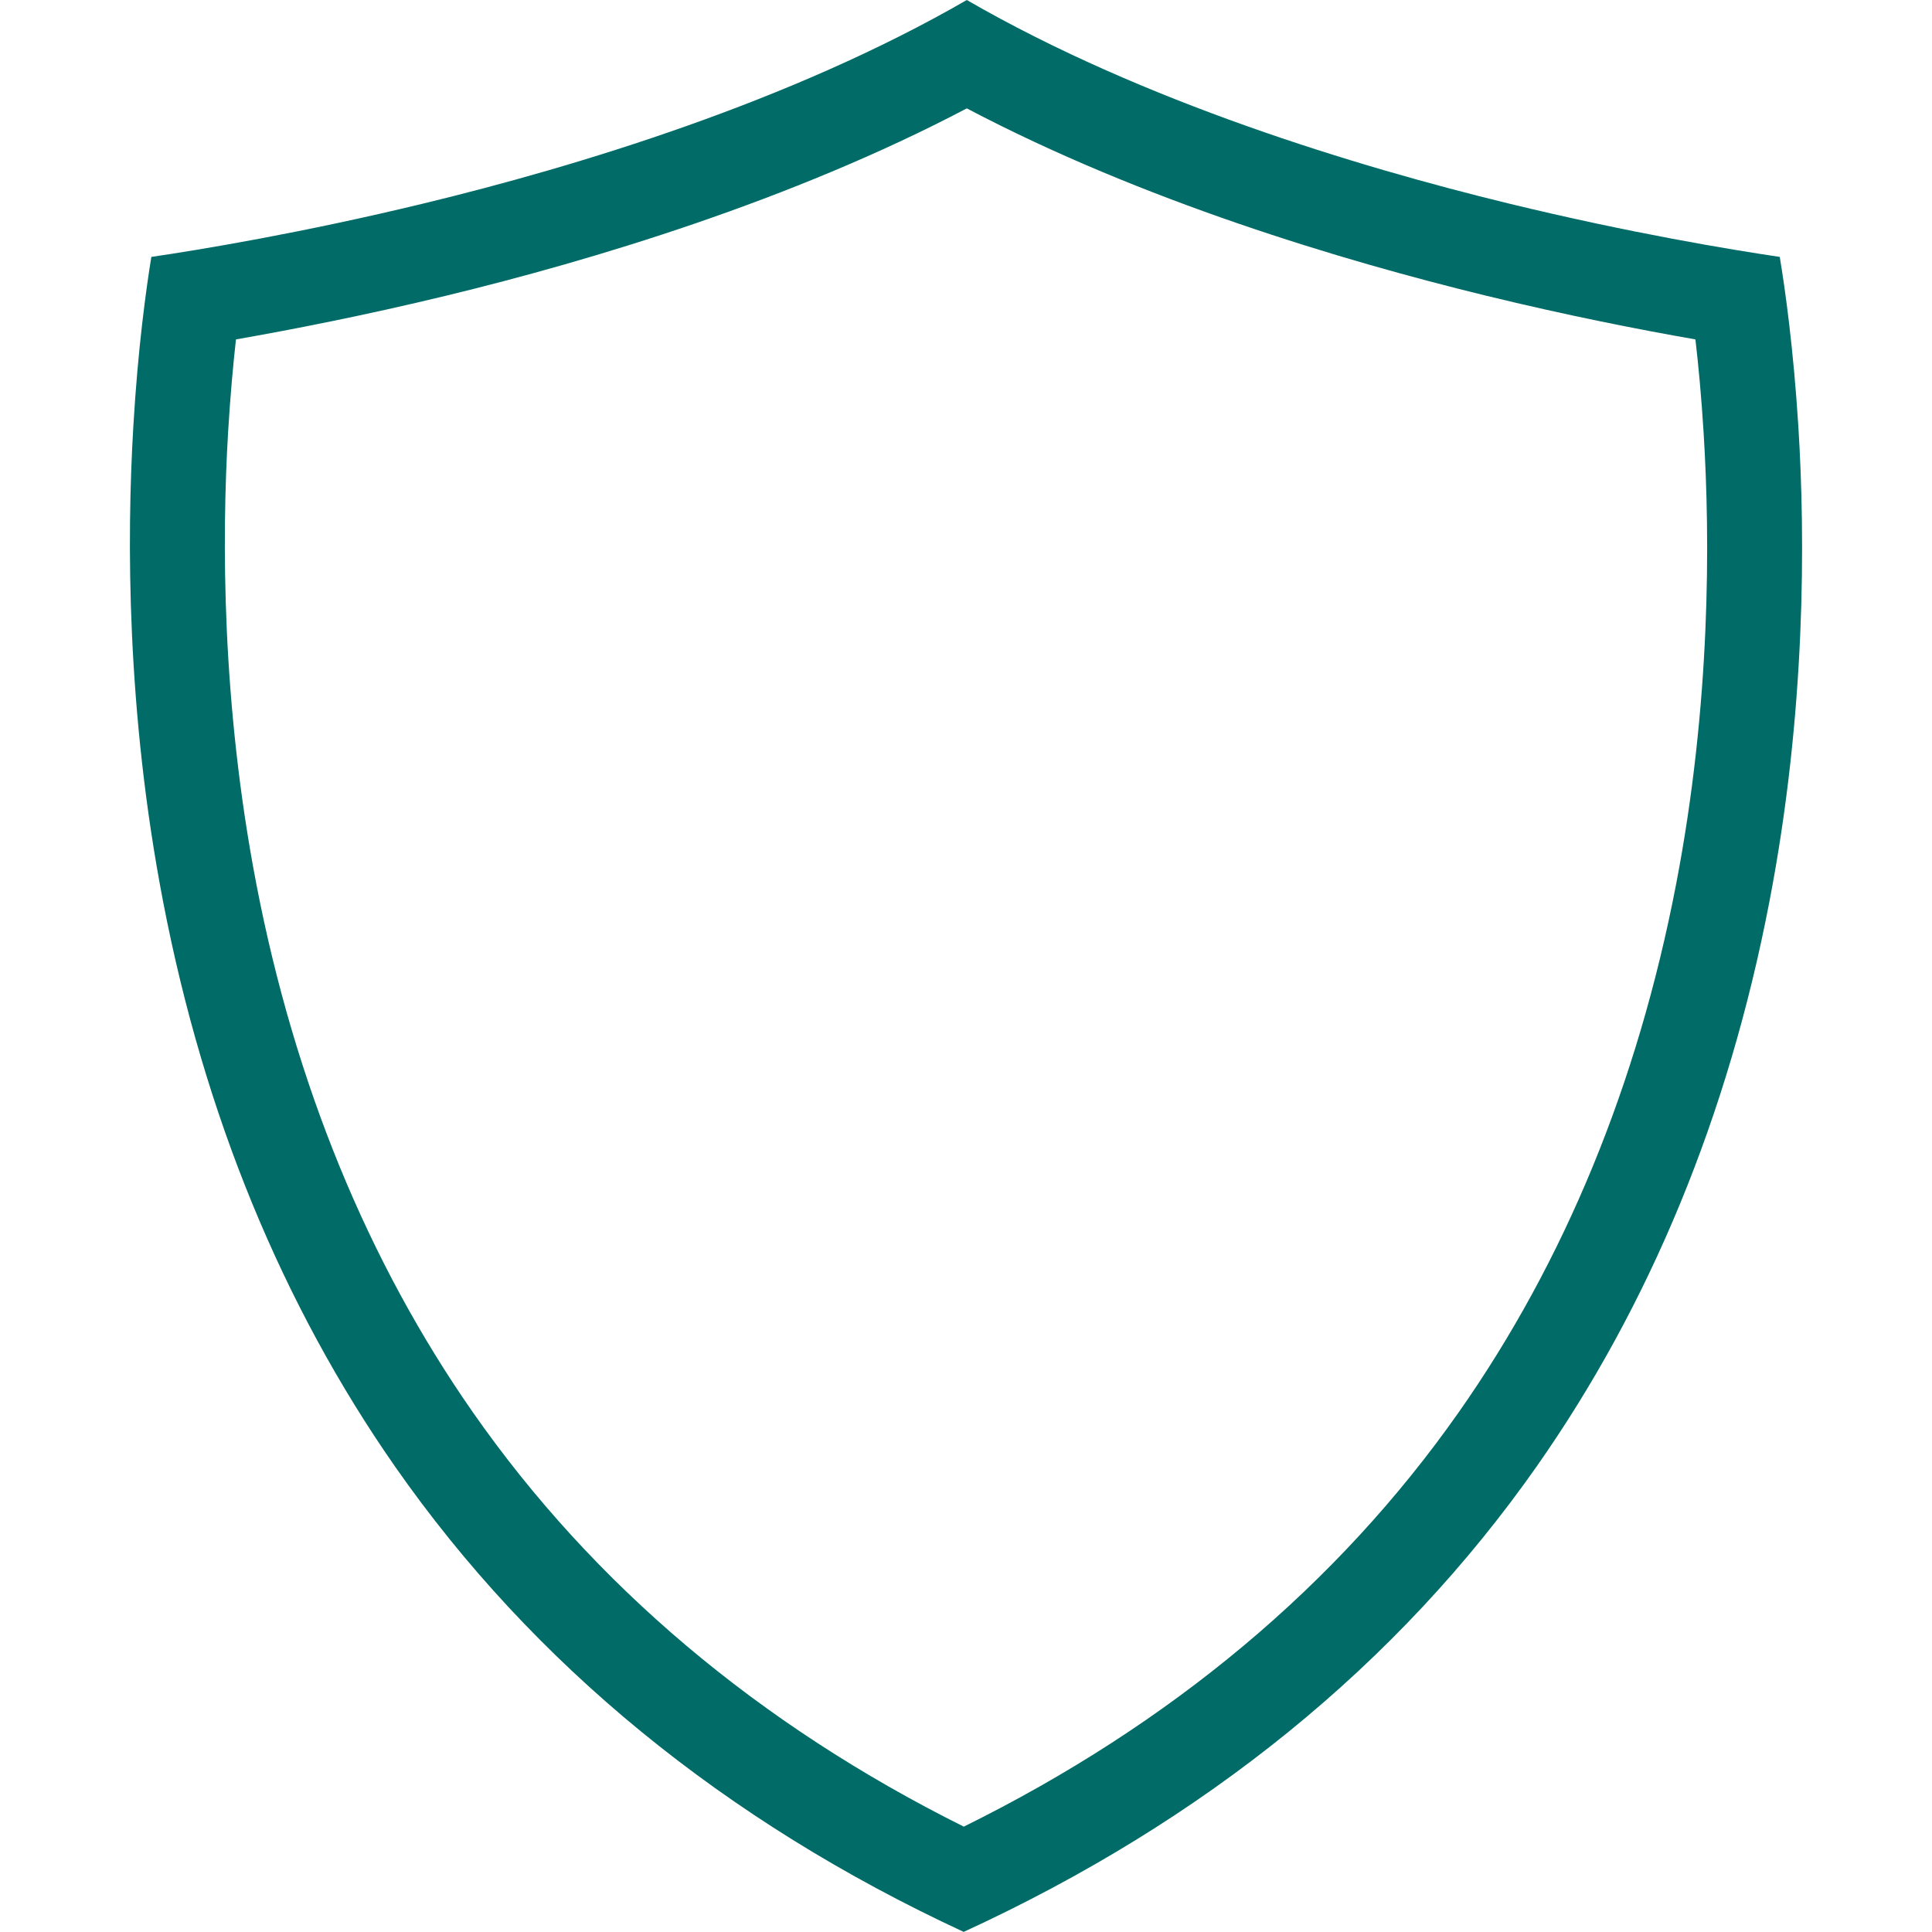 <svg version="1.0" preserveAspectRatio="xMidYMid meet" height="100" viewBox="0 0 75 75" zoomAndPan="magnify" width="100" xmlns:xlink="http://www.w3.org/1999/xlink" xmlns="http://www.w3.org/2000/svg"><defs><clipPath id="970d95de19"><path clip-rule="nonzero" d="M 5.043 0 L 69.957 0 L 69.957 74.996 L 5.043 74.996 Z M 5.043 0"></path></clipPath></defs><g clip-path="url(#970d95de19)"><path fill-rule="nonzero" fill-opacity="1" d="M 65.066 34.328 C 63.574 42.074 60.738 48.969 56.633 54.816 C 51.922 61.527 45.461 66.934 37.414 70.91 C 29.445 66.938 23.043 61.535 18.359 54.828 C 14.277 48.977 11.449 42.078 9.953 34.328 C 8.602 27.316 8.609 20.91 8.855 16.77 C 8.938 15.398 9.047 14.188 9.16 13.176 C 11.301 12.801 14.156 12.246 17.344 11.473 C 22.957 10.113 30.723 7.789 37.531 4.207 C 44.34 7.793 52.086 10.113 57.684 11.477 C 60.867 12.254 63.691 12.805 65.816 13.176 C 65.934 14.188 66.047 15.398 66.133 16.781 C 66.391 20.922 66.414 27.324 65.066 34.328 Z M 69.812 16.555 C 69.621 13.531 69.301 11.238 69.09 9.973 C 67.238 9.699 63.332 9.059 58.559 7.898 C 52.684 6.469 44.367 3.953 37.531 0 C 30.699 3.949 22.367 6.465 16.477 7.891 C 11.711 9.047 7.742 9.699 5.875 9.973 C 5.672 11.227 5.355 13.5 5.176 16.551 C 4.918 20.902 4.91 27.641 6.336 35.023 C 7.93 43.285 10.961 50.66 15.34 56.938 C 20.699 64.613 28.121 70.688 37.41 74.996 C 46.777 70.688 54.258 64.613 59.648 56.934 C 64.055 50.656 67.094 43.285 68.684 35.023 C 70.109 27.641 70.082 20.906 69.812 16.555" fill="#006b67"></path></g></svg>